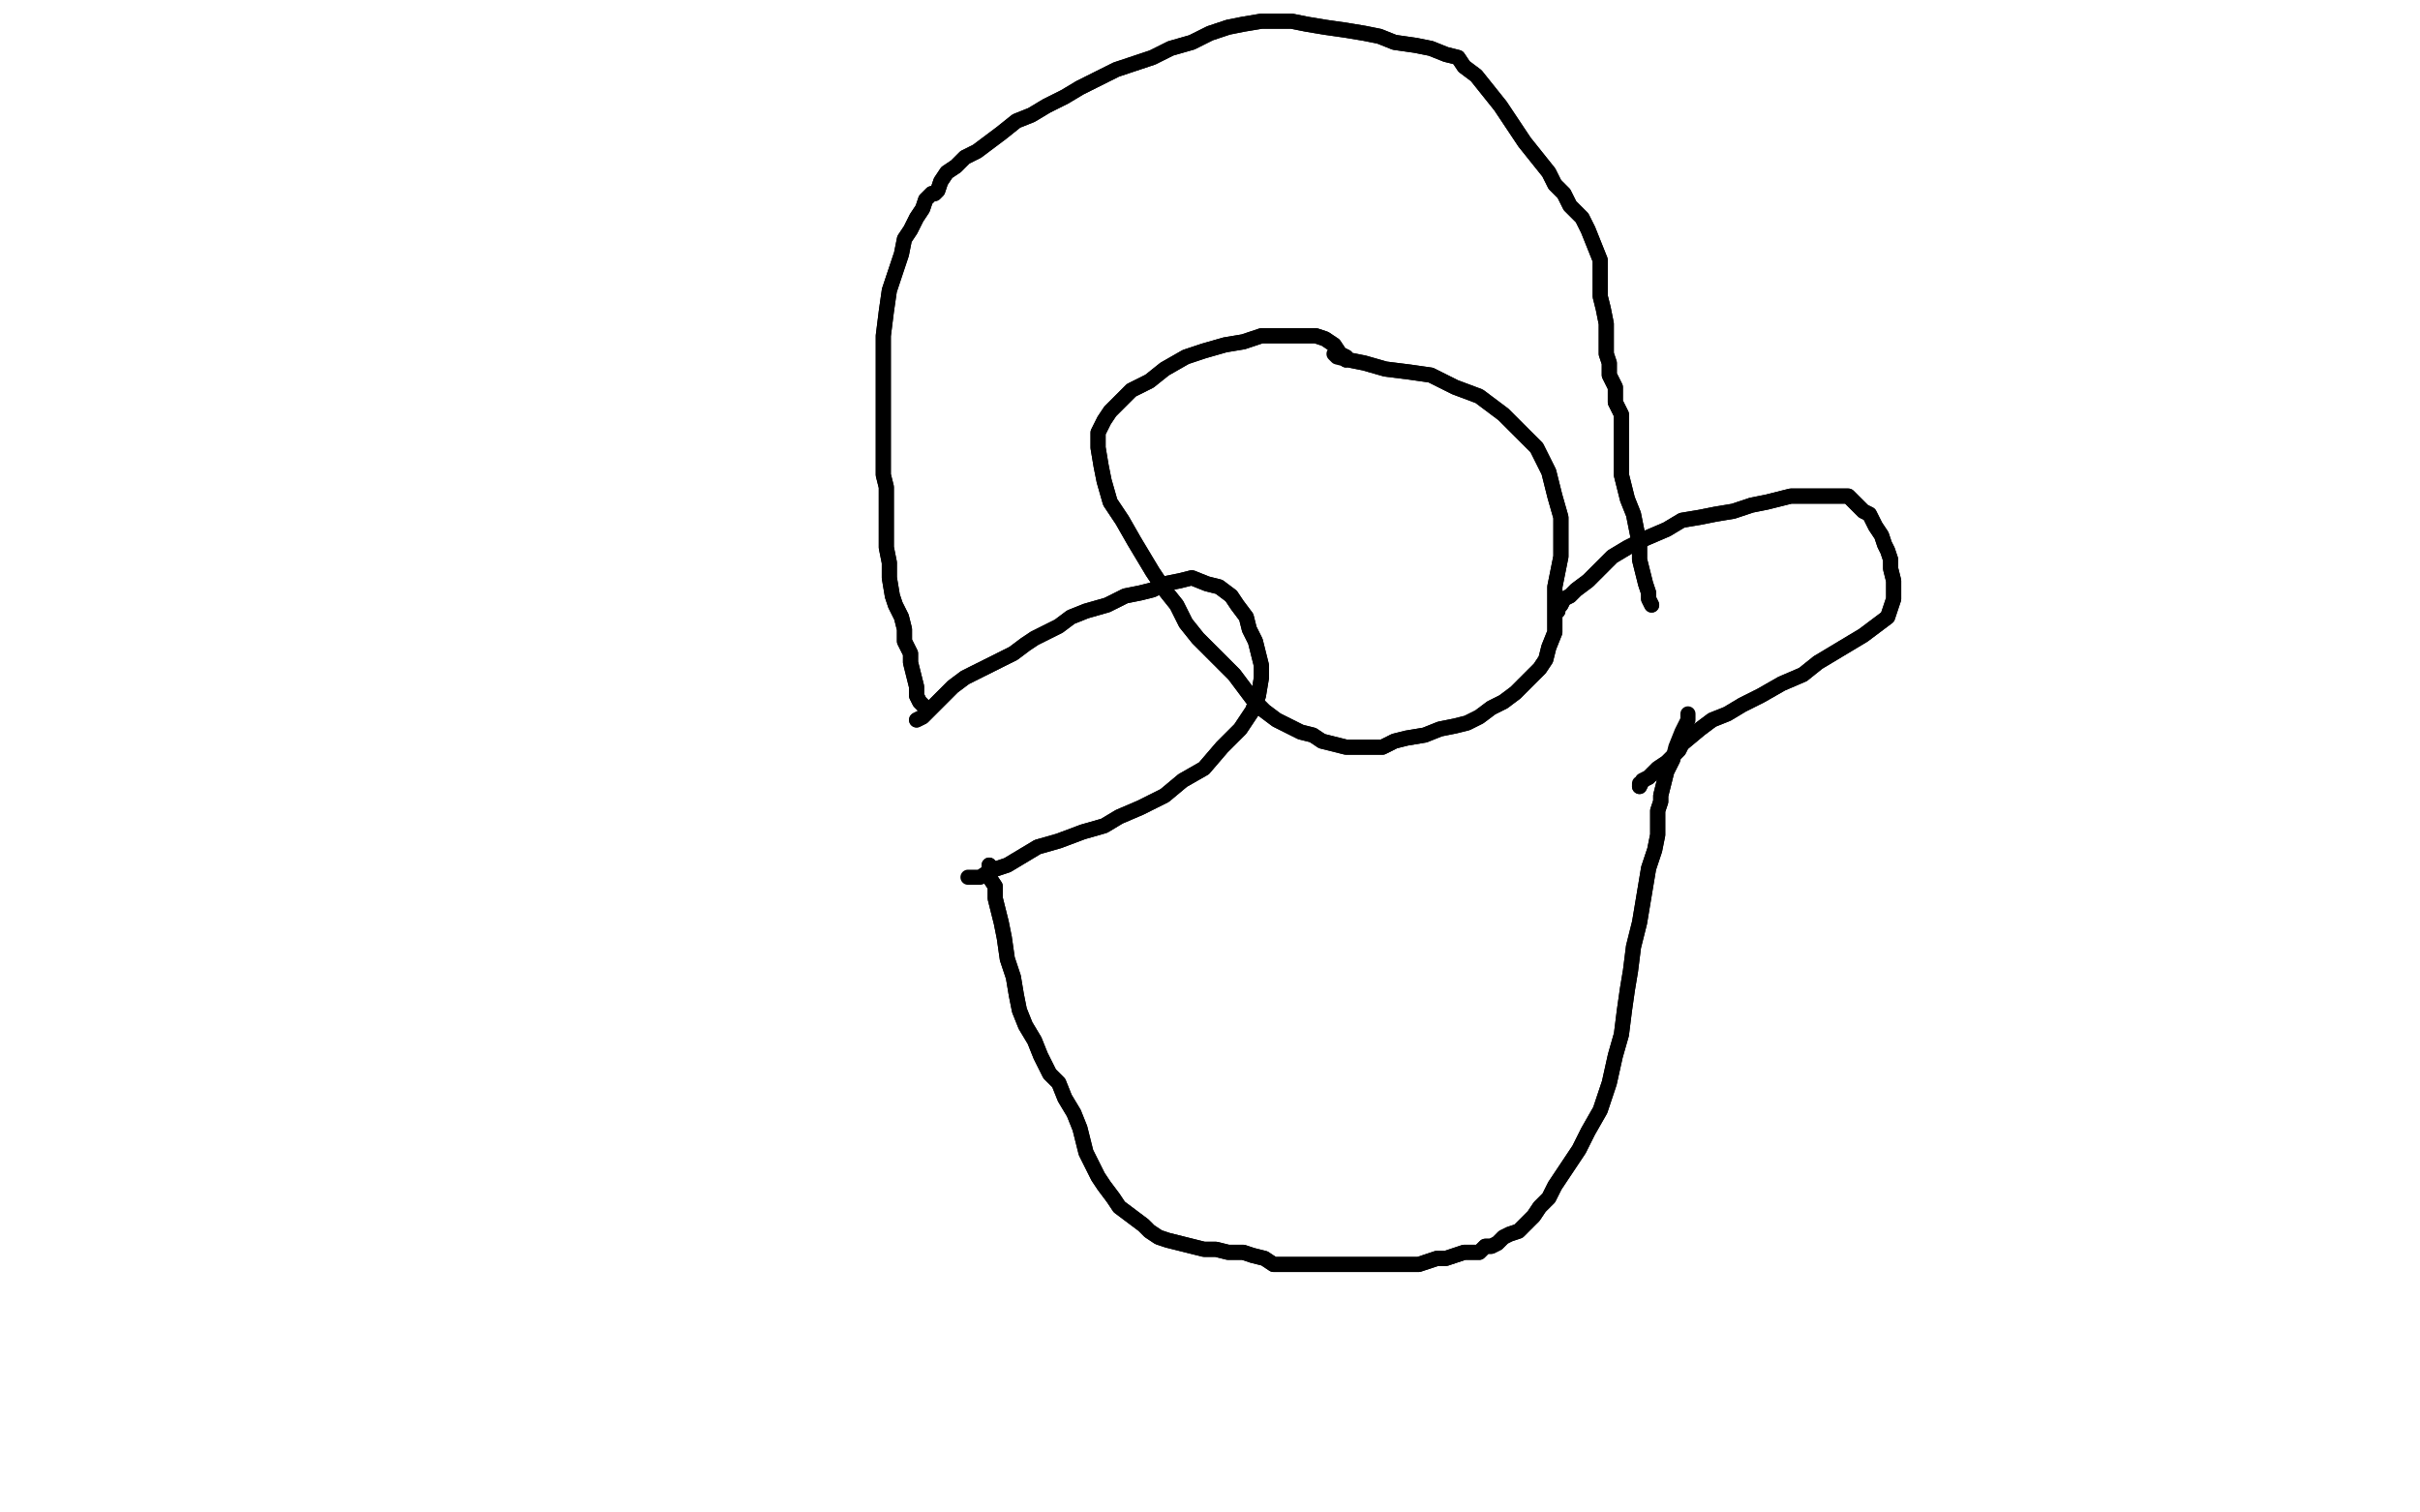<?xml version="1.0" standalone="no"?>
<!DOCTYPE svg PUBLIC "-//W3C//DTD SVG 1.1//EN"
"http://www.w3.org/Graphics/SVG/1.1/DTD/svg11.dtd">

<svg width="800" height="500" version="1.1" xmlns="http://www.w3.org/2000/svg" xmlns:xlink="http://www.w3.org/1999/xlink" style="stroke-antialiasing: false"><desc>This SVG has been created on https://colorillo.com/</desc><rect x='0' y='0' width='800' height='500' style='fill: rgb(255,255,255); stroke-width:0' /><polyline points="340,224 340,224 340,224 340,223 340,223 340,222 340,221 341,219 341,219 342,217 343,217 344,215 346,214 347,213 348,211 350,210 351,209 352,208 353,206 353,205 354,204 355,202 355,201 356,200 357,199 357,199 358,198 359,198 359,197 360,197 361,196 362,196 363,195 363,195 364,195 365,194 365,194 366,193 368,193 369,193 370,193 373,192 375,192 376,191 378,191 380,190 381,189 383,189 385,188 387,187 389,187 391,186 393,185 394,185 396,185 398,184 399,184 400,184 402,184 404,184 406,184 407,184 410,184 412,183 414,182 417,182 419,182 421,182 422,182 424,182 426,182 428,182 429,182 431,182 432,184 434,184 435,185 436,185 437,185 439,186 440,187 441,188 443,189 444,189 445,191 447,192 448,193 450,195 451,198 452,200 454,202 454,204 454,206 454,208 452,210 450,212 448,215 445,217 443,220 440,223 437,226 434,229 431,232 428,234 426,237 423,238 421,239 418,241 415,242 413,243 411,245 408,247 406,249 403,251 400,252 398,254 395,256 393,258 390,259 389,260 387,262" style="fill: none; stroke: #ed00d0; stroke-width: 15; stroke-linejoin: round; stroke-linecap: round; stroke-antialiasing: false; stroke-antialias: 0; opacity: 1.0"/>
<polyline points="340,224 340,224 340,223 340,223 340,222 340,221 341,219 341,219 342,217 343,217 344,215 346,214 347,213 348,211 350,210 351,209 352,208 353,206 353,205 354,204 355,202 355,201 356,200 357,199 357,199 358,198 359,198 359,197 360,197 361,196 362,196 363,195 363,195 364,195 365,194 365,194 366,193 368,193 369,193 370,193 373,192 375,192 376,191 378,191 380,190 381,189 383,189 385,188 387,187 389,187 391,186 393,185 394,185 396,185 398,184 399,184 400,184 402,184 404,184 406,184 407,184 410,184 412,183 414,182 417,182 419,182 421,182 422,182 424,182 426,182 428,182 429,182 431,182 432,184 434,184 435,185 436,185 437,185 439,186 440,187 441,188 443,189 444,189 445,191 447,192 448,193 450,195 451,198 452,200 454,202 454,204 454,206 454,208 452,210 450,212 448,215 445,217 443,220 440,223 437,226 434,229 431,232 428,234 426,237 423,238 421,239 418,241 415,242 413,243 411,245 408,247 406,249 403,251 400,252 398,254 395,256 393,258 390,259 389,260 387,262" style="fill: none; stroke: #ed00d0; stroke-width: 15; stroke-linejoin: round; stroke-linecap: round; stroke-antialiasing: false; stroke-antialias: 0; opacity: 1.0"/>
<polyline points="471,152 471,152 471,152 467,153 467,153 457,156 457,156 445,159 445,159 428,163 428,163 413,170 413,170 400,182 400,182 391,199 388,216 390,230 398,243 413,252 429,256 446,252 460,241 467,225 470,208 467,197 461,189 448,184 430,180 407,181 388,185 370,191 355,200 344,209 339,216 339,224 346,234 365,243 393,246 422,242 449,229 469,213 481,197 486,184 483,175 475,171 460,170 439,174 415,184 393,195 378,208 368,219 365,230 365,239 370,247 383,252 407,252 434,241 458,221 475,200 483,187 484,180 482,178 476,177 463,178 447,182 428,189 413,199 402,209 395,216 392,222 393,228 399,234 409,238 422,239 438,233 450,223 457,212 459,205 458,200 455,197 450,195 443,194 436,196 426,202 414,215 412,221 410,232 412,239 417,243 427,241 439,230 448,218 453,210 454,206 452,204 448,204 439,210 423,228 407,254 400,268 398,274 399,275 403,272 409,264 415,252 419,242 422,235 423,232 422,231 413,238 396,260 383,280 378,288 376,291 375,291 377,290 380,286 385,277 392,266 397,258 400,252 402,249 402,248 400,251 394,257" style="fill: none; stroke: #ffffff; stroke-width: 30; stroke-linejoin: round; stroke-linecap: round; stroke-antialiasing: false; stroke-antialias: 0; opacity: 1.0"/>
<polyline points="471,152 471,152 471,152 467,153 467,153 457,156 457,156 445,159 445,159 428,163 428,163 413,170 413,170 400,182 391,199 388,216 390,230 398,243 413,252 429,256 446,252 460,241 467,225 470,208 467,197 461,189 448,184 430,180 407,181 388,185 370,191 355,200 344,209 339,216 339,224 346,234 365,243 393,246 422,242 449,229 469,213 481,197 486,184 483,175 475,171 460,170 439,174 415,184 393,195 378,208 368,219 365,230 365,239 370,247 383,252 407,252 434,241 458,221 475,200 483,187 484,180 482,178 476,177 463,178 447,182 428,189 413,199 402,209 395,216 392,222 393,228 399,234 409,238 422,239 438,233 450,223 457,212 459,205 458,200 455,197 450,195 443,194 436,196 426,202 414,215 412,221 410,232 412,239 417,243 427,241 439,230 448,218 453,210 454,206 452,204 448,204 439,210 423,228 407,254 400,268 398,274 399,275 403,272 409,264 415,252 419,242 422,235 423,232 422,231 413,238 396,260 383,280 378,288 376,291 375,291 377,290 380,286 385,277 392,266 397,258 400,252 402,249 402,248 400,251 394,257 389,268 385,278" style="fill: none; stroke: #ffffff; stroke-width: 30; stroke-linejoin: round; stroke-linecap: round; stroke-antialiasing: false; stroke-antialias: 0; opacity: 1.0"/>
<polyline points="303,238 303,238 303,238 305,237 307,235 310,232 312,230 315,227 319,224 323,222 327,220 331,218 335,216 339,213 342,211 346,209 350,207 354,204 359,202 366,200 372,197 377,196 381,195 385,193 390,192 394,191 399,193 403,194 407,197 409,200 412,204 413,208 415,212 416,216 417,220 417,224 416,230 414,235 410,241 404,247 398,254 391,258 385,263 377,267 370,270 365,273 358,275 350,278 343,280 338,283 333,286 327,288" style="fill: none; stroke: #000000; stroke-width: 5; stroke-linejoin: round; stroke-linecap: round; stroke-antialiasing: false; stroke-antialias: 0; opacity: 1.0"/>
<polyline points="303,238 303,238 305,237 307,235 310,232 312,230 315,227 319,224 323,222 327,220 331,218 335,216 339,213 342,211 346,209 350,207 354,204 359,202 366,200 372,197 377,196 381,195 385,193 390,192 394,191 399,193 403,194 407,197 409,200 412,204 413,208 415,212 416,216 417,220 417,224 416,230 414,235 410,241 404,247 398,254 391,258 385,263 377,267 370,270 365,273 358,275 350,278 343,280 338,283 333,286 327,288 324,290 320,290" style="fill: none; stroke: #000000; stroke-width: 5; stroke-linejoin: round; stroke-linecap: round; stroke-antialiasing: false; stroke-antialias: 0; opacity: 1.0"/>
<polyline points="515,202 515,202 515,202 515,201 516,200 517,198 519,197 521,195 525,192 529,188 533,184 538,181 544,178 551,175 556,172 562,171 567,170 573,169 579,167 584,166 588,165 592,164 596,164 598,164 601,164 603,164 606,164 609,164 611,164 612,165 614,167 615,168 616,169 618,170 619,172 620,174 622,177 623,180 624,182 625,185 625,188 626,192 626,195 626,198 625,201 624,204 620,207 616,210 611,213 606,216 601,219 596,223 589,226 582,230 576,233 571,236 566,238 562,241 556,246 555,248 551,252 548,254 545,257 543,258 542,260" style="fill: none; stroke: #000000; stroke-width: 5; stroke-linejoin: round; stroke-linecap: round; stroke-antialiasing: false; stroke-antialias: 0; opacity: 1.0"/>
<polyline points="515,202 515,202 515,201 516,200 517,198 519,197 521,195 525,192 529,188 533,184 538,181 544,178 551,175 556,172 562,171 567,170 573,169 579,167 584,166 588,165 592,164 596,164 598,164 601,164 603,164 606,164 609,164 611,164 612,165 614,167 615,168 616,169 618,170 619,172 620,174 622,177 623,180 624,182 625,185 625,188 626,192 626,195 626,198 625,201 624,204 620,207 616,210 611,213 606,216 601,219 596,223 589,226 582,230 576,233 571,236 566,238 562,241 556,246 555,248 551,252 548,254 545,257 543,258 542,260 542,259" style="fill: none; stroke: #000000; stroke-width: 5; stroke-linejoin: round; stroke-linecap: round; stroke-antialiasing: false; stroke-antialias: 0; opacity: 1.0"/>
<polyline points="327,286 327,286 327,286 327,287 327,290 329,293 329,297 330,301 331,305 332,310 333,317 335,323 336,329 337,334 339,339 342,344 344,349 347,355 350,358 352,363 355,368 357,373 358,377 359,381 361,385 363,389 365,392 368,396 370,399 374,402 378,405 380,407 383,409 386,410 390,411 394,412 398,413 402,413 406,414 408,414 411,414 414,415 418,416 421,418 424,418 427,418 430,418 432,418 435,418 437,418 439,418 442,418 446,418 450,418 453,418 456,418 459,418 461,418 464,418 467,418 469,418 472,417 475,416 478,416 481,415 484,414 486,414 489,414 490,413 491,412 493,412 495,411 497,409 499,408 502,407 504,405 507,402 509,399 510,398 512,396 513,394 514,392 516,389 518,386 522,380 525,374 529,367 532,358 534,349 536,342 537,334 538,327 539,321 540,313 542,305 543,299 544,293 545,287 547,281 548,276 548,272 548,268 549,265 549,263 550,259 551,255 553,251" style="fill: none; stroke: #000000; stroke-width: 5; stroke-linejoin: round; stroke-linecap: round; stroke-antialiasing: false; stroke-antialias: 0; opacity: 1.0"/>
<polyline points="327,286 327,286 327,287 327,290 329,293 329,297 330,301 331,305 332,310 333,317 335,323 336,329 337,334 339,339 342,344 344,349 347,355 350,358 352,363 355,368 357,373 358,377 359,381 361,385 363,389 365,392 368,396 370,399 374,402 378,405 380,407 383,409 386,410 390,411 394,412 398,413 402,413 406,414 408,414 411,414 414,415 418,416 421,418 424,418 427,418 430,418 432,418 435,418 437,418 439,418 442,418 446,418 450,418 453,418 456,418 459,418 461,418 464,418 467,418 469,418 472,417 475,416 478,416 481,415 484,414 486,414 489,414 490,413 491,412 493,412 495,411 497,409 499,408 502,407 504,405 507,402 509,399 510,398 512,396 513,394 514,392 516,389 518,386 522,380 525,374 529,367 532,358 534,349 536,342 537,334 538,327 539,321 540,313 542,305 543,299 544,293 545,287 547,281 548,276 548,272 548,268 549,265 549,263 550,259 551,255 553,251 554,247 556,242 558,238 558,236" style="fill: none; stroke: #000000; stroke-width: 5; stroke-linejoin: round; stroke-linecap: round; stroke-antialiasing: false; stroke-antialias: 0; opacity: 1.0"/>
<polyline points="305,233 305,233 305,233 304,232 303,230 303,227 302,223 301,219 301,216 299,212 299,208 298,204 296,200 295,197 294,191 294,186 293,181 293,176 293,172 293,169 293,165 293,161 292,157 292,154 292,150 292,146 292,142 292,138 292,133 292,130 292,125 292,119 292,111 293,103 294,96 296,90 298,84 299,79 301,76 303,72 305,69 306,66 308,64 309,64 310,63 311,60 313,57 316,55 319,52 323,50 327,47 331,44 336,40 341,38 346,35 352,32 357,29 363,26 369,23 375,21 381,19 387,16 394,14 400,11 406,9 411,8 417,7 422,7 427,7 432,8 438,9 445,10 451,11 456,12 461,14 468,15 473,16 478,18 482,19 484,22 488,25 492,30 496,35 500,41 504,47 508,52 512,57 514,61 517,64 519,68 523,72 525,76 527,81 529,86 529,90 529,94 529,98 530,102 531,107 531,112 531,117 532,120 532,124 534,128 534,133 536,137 536,142 536,146 536,150 536,154 536,157 537,161 538,165 540,170 541,175 542,180 542,185 543,189 544,193 545,196 545,198 546,200" style="fill: none; stroke: #000000; stroke-width: 5; stroke-linejoin: round; stroke-linecap: round; stroke-antialiasing: false; stroke-antialias: 0; opacity: 1.0"/>
<polyline points="305,233 305,233 304,232 303,230 303,227 302,223 301,219 301,216 299,212 299,208 298,204 296,200 295,197 294,191 294,186 293,181 293,176 293,172 293,169 293,165 293,161 292,157 292,154 292,150 292,146 292,142 292,138 292,133 292,130 292,125 292,119 292,111 293,103 294,96 296,90 298,84 299,79 301,76 303,72 305,69 306,66 308,64 309,64 310,63 311,60 313,57 316,55 319,52 323,50 327,47 331,44 336,40 341,38 346,35 352,32 357,29 363,26 369,23 375,21 381,19 387,16 394,14 400,11 406,9 411,8 417,7 422,7 427,7 432,8 438,9 445,10 451,11 456,12 461,14 468,15 473,16 478,18 482,19 484,22 488,25 492,30 496,35 500,41 504,47 508,52 512,57 514,61 517,64 519,68 523,72 525,76 527,81 529,86 529,90 529,94 529,98 530,102 531,107 531,112 531,117 532,120 532,124 534,128 534,133 536,137 536,142 536,146 536,150 536,154 536,157 537,161 538,165 540,170 541,175 542,180 542,185 543,189 544,193 545,196 545,198 546,200" style="fill: none; stroke: #000000; stroke-width: 5; stroke-linejoin: round; stroke-linecap: round; stroke-antialiasing: false; stroke-antialias: 0; opacity: 1.0"/>
<polyline points="445,119 445,119 445,119 445,118 443,117 441,114 438,112 435,111 431,111 427,111 422,111 417,111 411,113 405,114 398,116 392,118 385,122 380,126 374,129 370,133 367,136 365,139 363,143 363,148 364,154 365,159 367,166 371,172 375,179 378,184 381,189 385,195 389,200 392,206 396,211 400,215 404,219 408,223 411,227 414,231 418,235 422,238 426,240 430,242 434,243 437,245 441,246 445,247 448,247 453,247 457,247 461,245 465,244 471,243 476,241 481,240 485,239 489,237 493,234 497,232 501,229 504,226 506,224 509,221 511,218 512,214 514,209 514,204 514,198 514,194 515,189 516,184 516,180 516,176 516,171 514,164 512,156 508,148 503,143 497,137 489,131 481,128 473,124 466,123 458,122 451,120 446,119" style="fill: none; stroke: #000000; stroke-width: 5; stroke-linejoin: round; stroke-linecap: round; stroke-antialiasing: false; stroke-antialias: 0; opacity: 1.0"/>
<polyline points="445,119 445,119 445,118 443,117 441,114 438,112 435,111 431,111 427,111 422,111 417,111 411,113 405,114 398,116 392,118 385,122 380,126 374,129 370,133 367,136 365,139 363,143 363,148 364,154 365,159 367,166 371,172 375,179 378,184 381,189 385,195 389,200 392,206 396,211 400,215 404,219 408,223 411,227 414,231 418,235 422,238 426,240 430,242 434,243 437,245 441,246 445,247 448,247 453,247 457,247 461,245 465,244 471,243 476,241 481,240 485,239 489,237 493,234 497,232 501,229 504,226 506,224 509,221 511,218 512,214 514,209 514,204 514,198 514,194 515,189 516,184 516,180 516,176 516,171 514,164 512,156 508,148 503,143 497,137 489,131 481,128 473,124 466,123 458,122 451,120 446,119 442,118 441,117" style="fill: none; stroke: #000000; stroke-width: 5; stroke-linejoin: round; stroke-linecap: round; stroke-antialiasing: false; stroke-antialias: 0; opacity: 1.0"/>
</svg>
